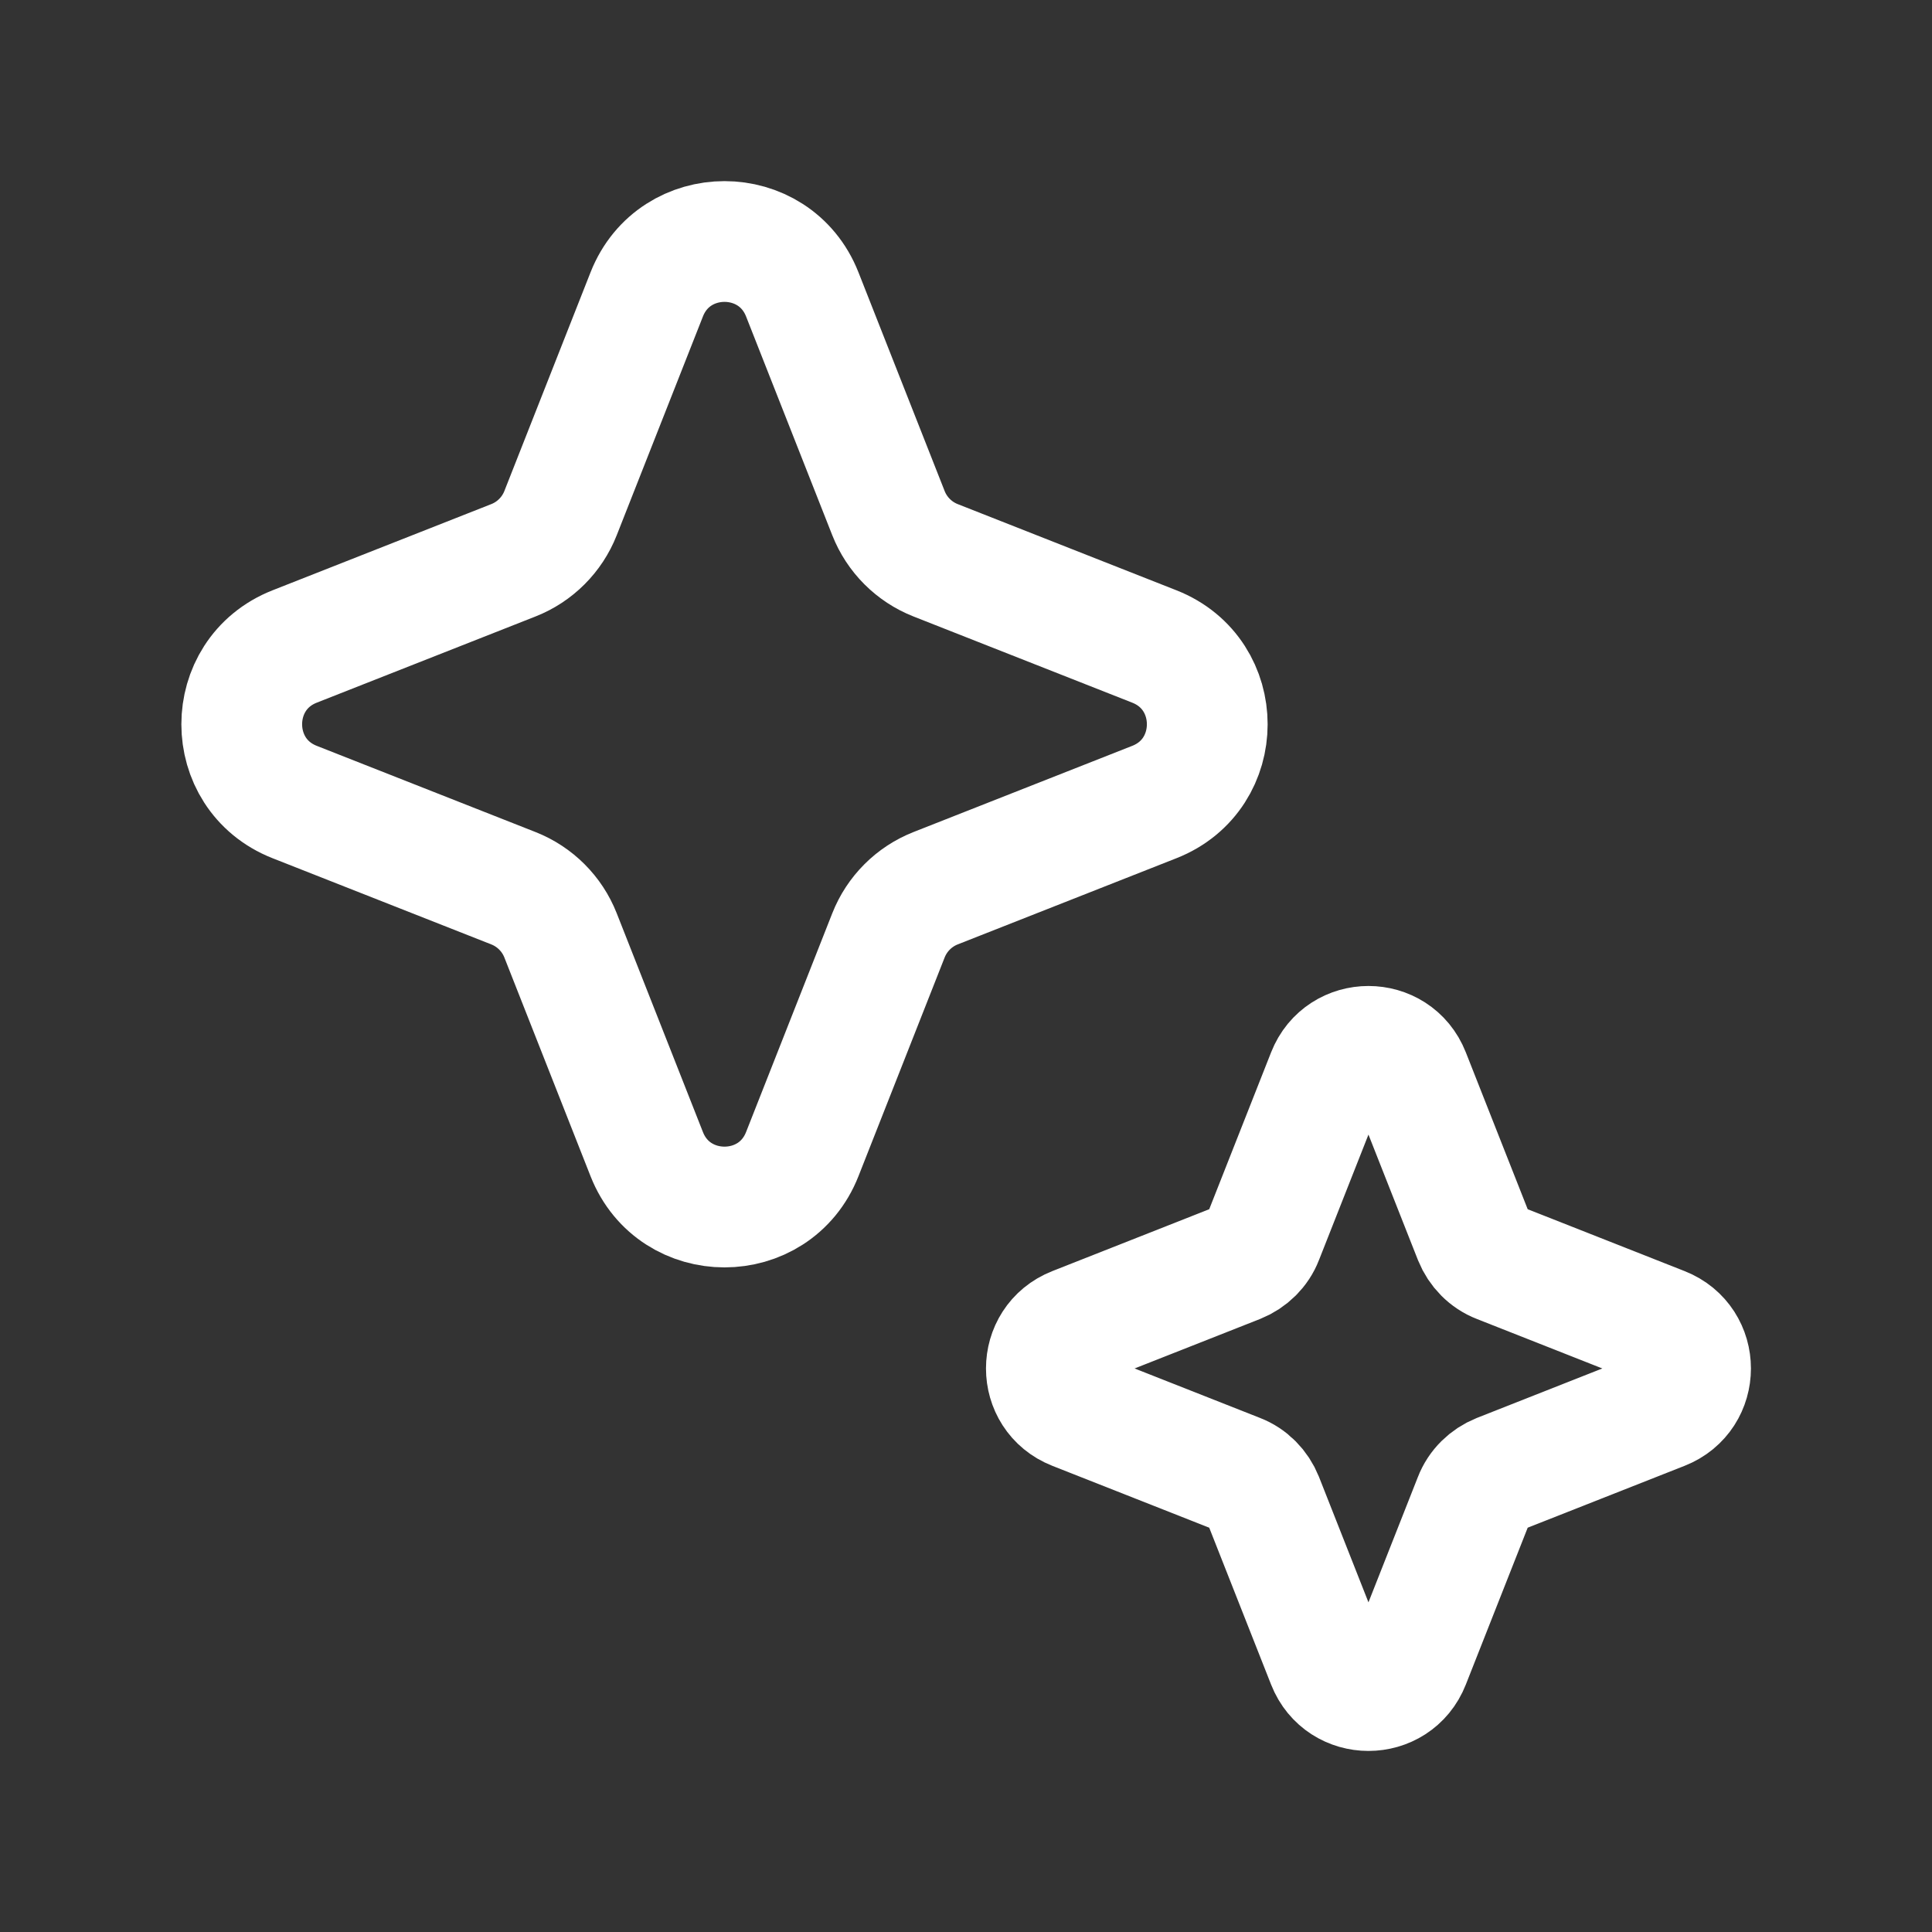 <?xml version="1.0" encoding="UTF-8"?>
<svg id="Layer_1" xmlns="http://www.w3.org/2000/svg" version="1.1" viewBox="0 0 800 800">
  <rect x="0" y="0" width="800" height="800" fill="#333333" stroke="none"/>
  <!-- Generator: Adobe Illustrator 29.8.2, SVG Export Plug-In . SVG Version: 2.1.1 Build 3)  -->
  <defs>
    <style>
      .st0 {
        fill: none;
        stroke: #fff;
        stroke-miterlimit: 133.3;
        stroke-width: 50px;
      }
    </style>
  </defs>
  <path class="st0" d="M267.8,121.9c11.5-29.2,52.9-29.2,64.4,0l35.7,90.6c3.5,8.9,10.6,16,19.5,19.5l90.6,35.7c29.2,11.5,29.2,52.9,0,64.4l-90.6,35.7c-8.9,3.5-16,10.6-19.5,19.5l-35.7,90.6c-11.5,29.2-52.9,29.2-64.4,0l-35.7-90.6c-3.5-8.9-10.6-16-19.5-19.5l-90.6-35.7c-29.2-11.5-29.2-52.9,0-64.4l90.6-35.7c8.9-3.5,16-10.6,19.5-19.5l35.7-90.6Z"/>
  <path class="st0" d="M549.6,444.9c6.1-15.5,28-15.5,34.1,0l26.7,67.7c1.9,4.7,5.6,8.5,10.3,10.3l67.7,26.7c15.5,6.1,15.5,28,0,34.1l-67.7,26.7c-4.7,1.9-8.5,5.6-10.3,10.3l-26.7,67.7c-6.1,15.5-28,15.5-34.1,0l-26.7-67.7c-1.9-4.7-5.6-8.5-10.3-10.3l-67.7-26.7c-15.5-6.1-15.5-28,0-34.1l67.7-26.7c4.7-1.9,8.5-5.6,10.3-10.3l26.7-67.7Z"/>
</svg>
